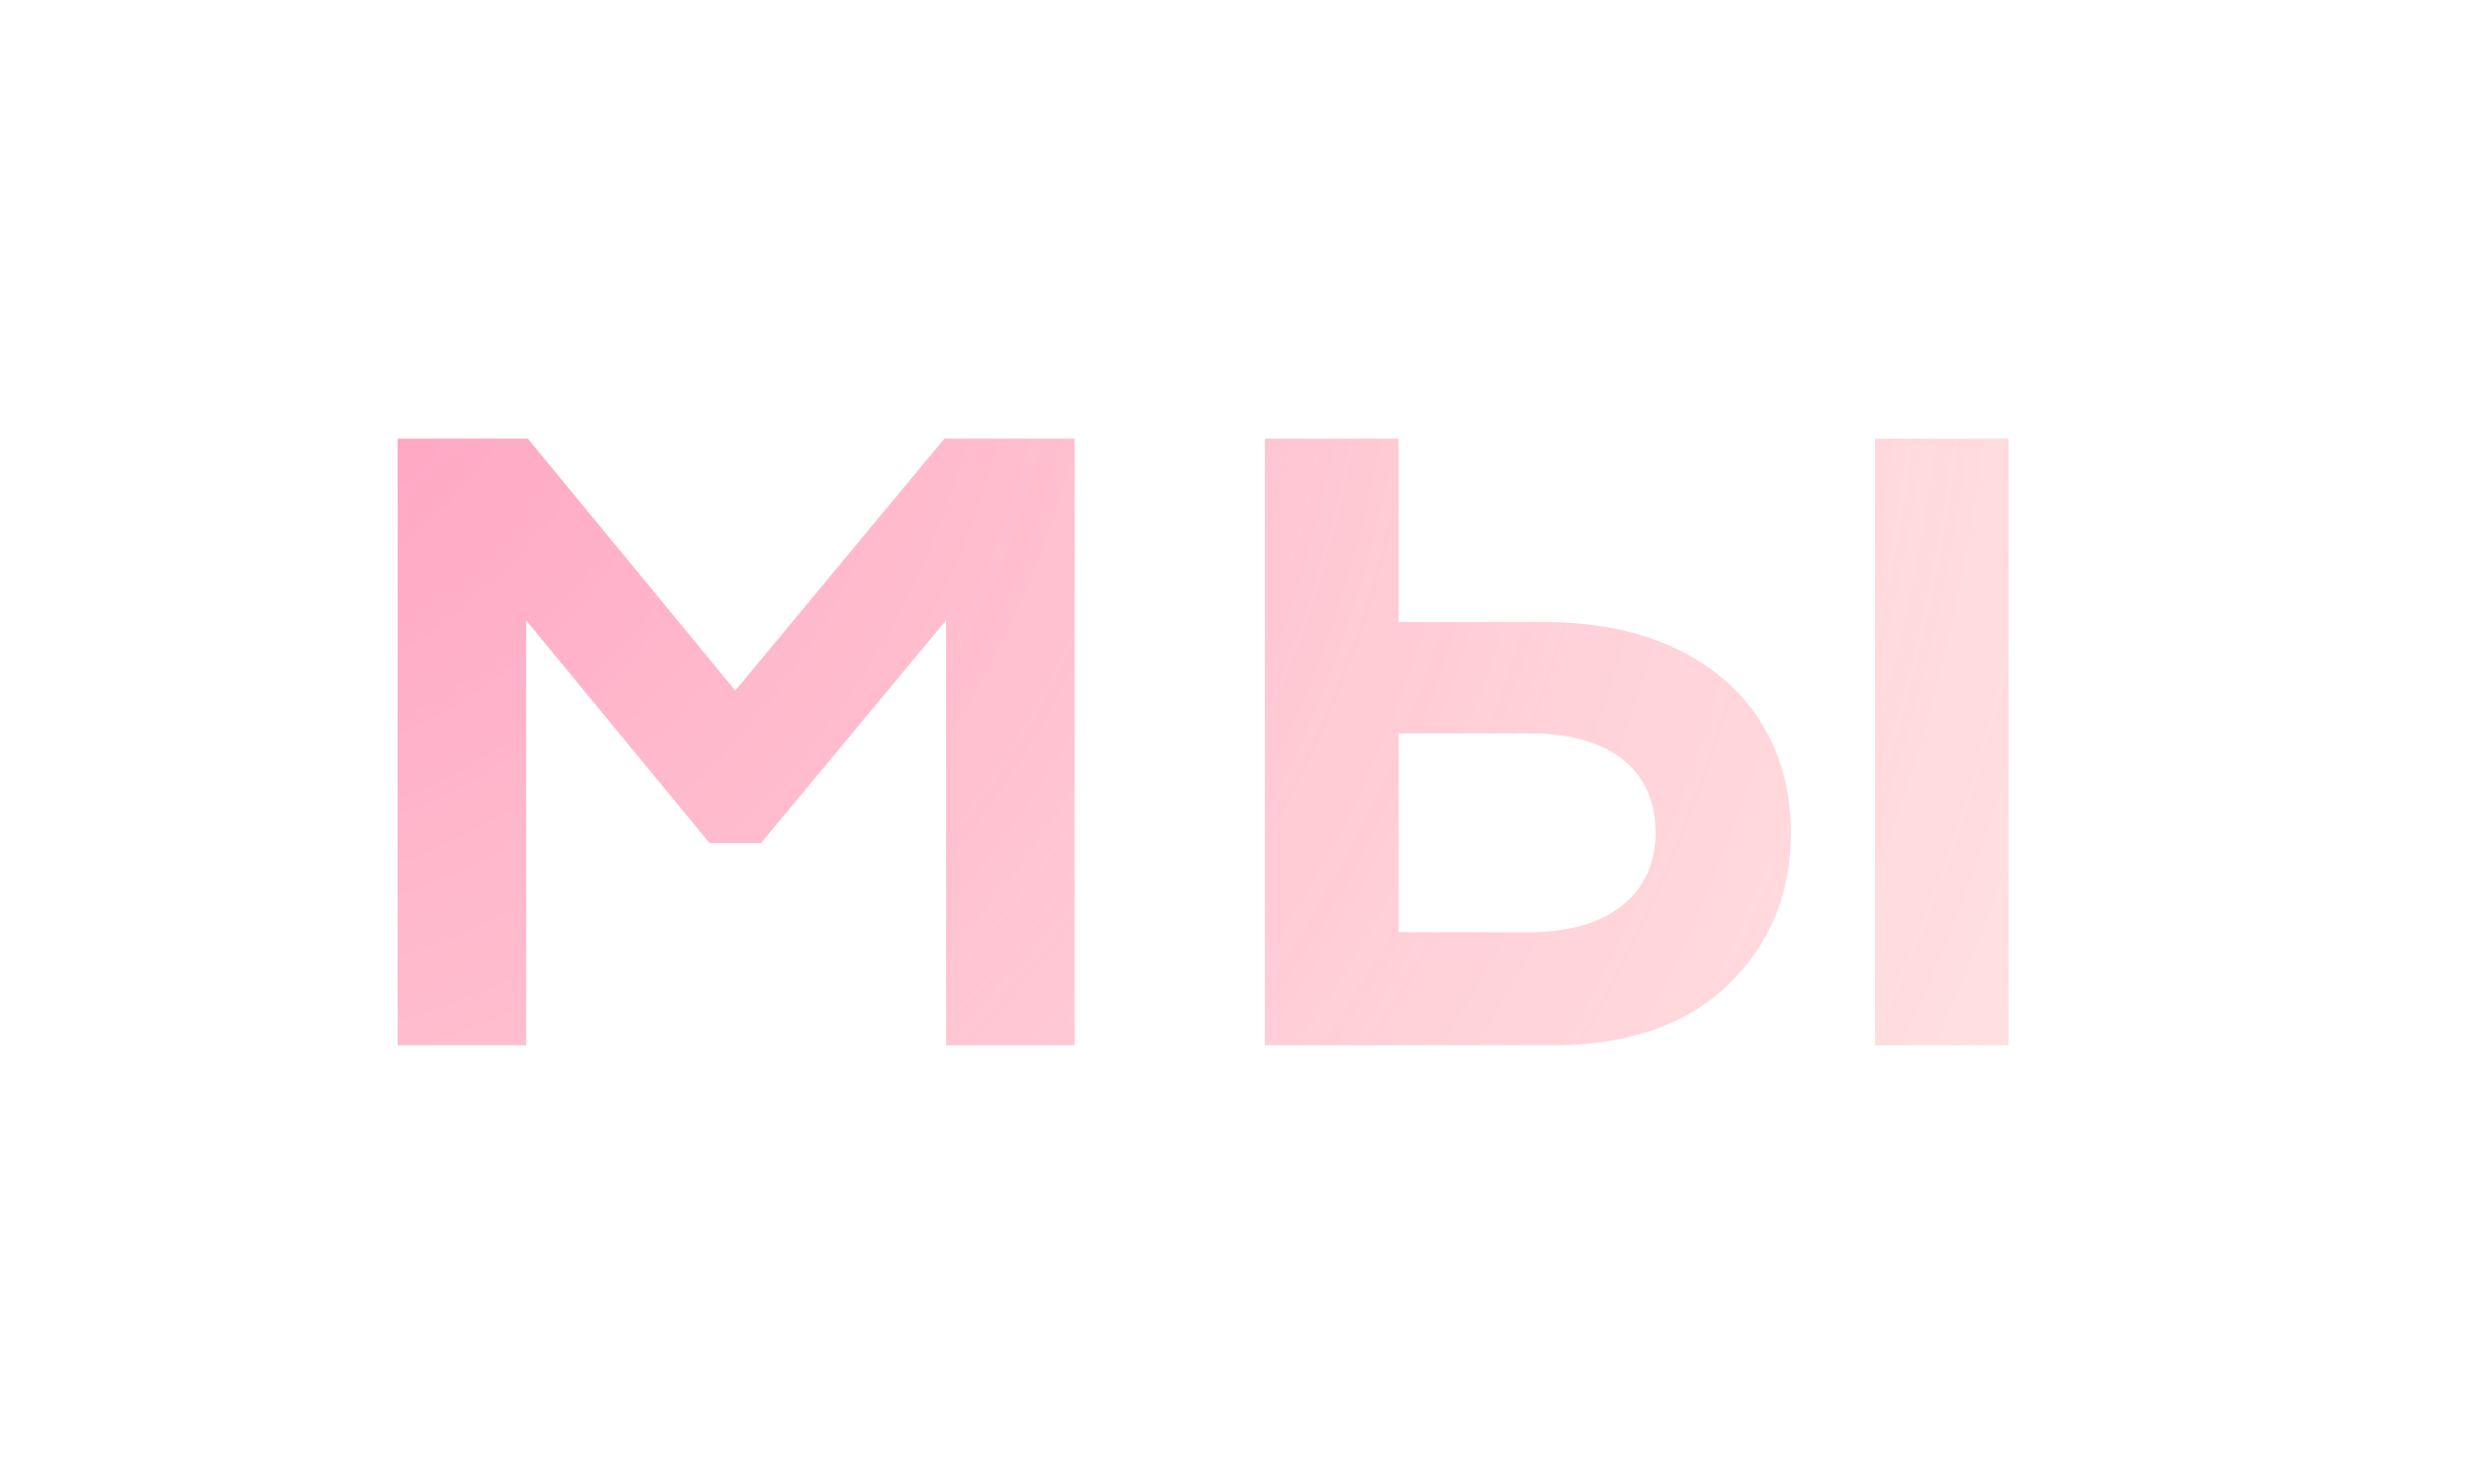 <?xml version="1.0" encoding="UTF-8"?> <!-- Generator: Adobe Illustrator 26.1.0, SVG Export Plug-In . SVG Version: 6.00 Build 0) --> <svg xmlns="http://www.w3.org/2000/svg" xmlns:xlink="http://www.w3.org/1999/xlink" id="Слой_1" x="0px" y="0px" viewBox="0 0 145.4 86.6" style="enable-background:new 0 0 145.4 86.6;" xml:space="preserve"> <style type="text/css"> .st0{opacity:0.76;enable-background:new ;} .st1{fill:url(#SVGID_1_);} .st2{fill:url(#SVGID_00000170980989879066294130000008784930699627633073_);} </style> <g class="st0"> <radialGradient id="SVGID_1_" cx="9.789" cy="13.124" r="222.007" gradientUnits="userSpaceOnUse"> <stop offset="0" style="stop-color:#FF7BAC"></stop> <stop offset="0.648" style="stop-color:#FFB3AC;stop-opacity:0.352"></stop> <stop offset="1" style="stop-color:#FFCCAC;stop-opacity:0"></stop> </radialGradient> <path class="st1" d="M23.2,61V25.6h7.6l12.1,14.7l12.2-14.7h7.6V61h-7.5V36.2l-10.8,13h-3l-10.7-13V61H23.2z"></path> <radialGradient id="SVGID_00000150814353596578219060000018297629124057987467_" cx="9.789" cy="13.124" r="222.007" gradientUnits="userSpaceOnUse"> <stop offset="0" style="stop-color:#FF7BAC"></stop> <stop offset="0.648" style="stop-color:#FFB3AC;stop-opacity:0.352"></stop> <stop offset="1" style="stop-color:#FFCCAC;stop-opacity:0"></stop> </radialGradient> <path style="fill:url(#SVGID_00000150814353596578219060000018297629124057987467_);" d="M73.8,61V25.6h7.8v10.7h8.6 c8.6,0,14.3,4.8,14.3,12.3c0,3.5-1.2,6.5-3.7,8.9c-2.4,2.3-5.8,3.5-10.2,3.5H73.8z M81.6,54.4h7.7c4.5,0,7.3-2.2,7.3-5.8 c0-3.7-2.7-5.8-7.3-5.8h-7.7V54.4z M109.4,61V25.6h7.8V61H109.4z"></path> </g> </svg> 